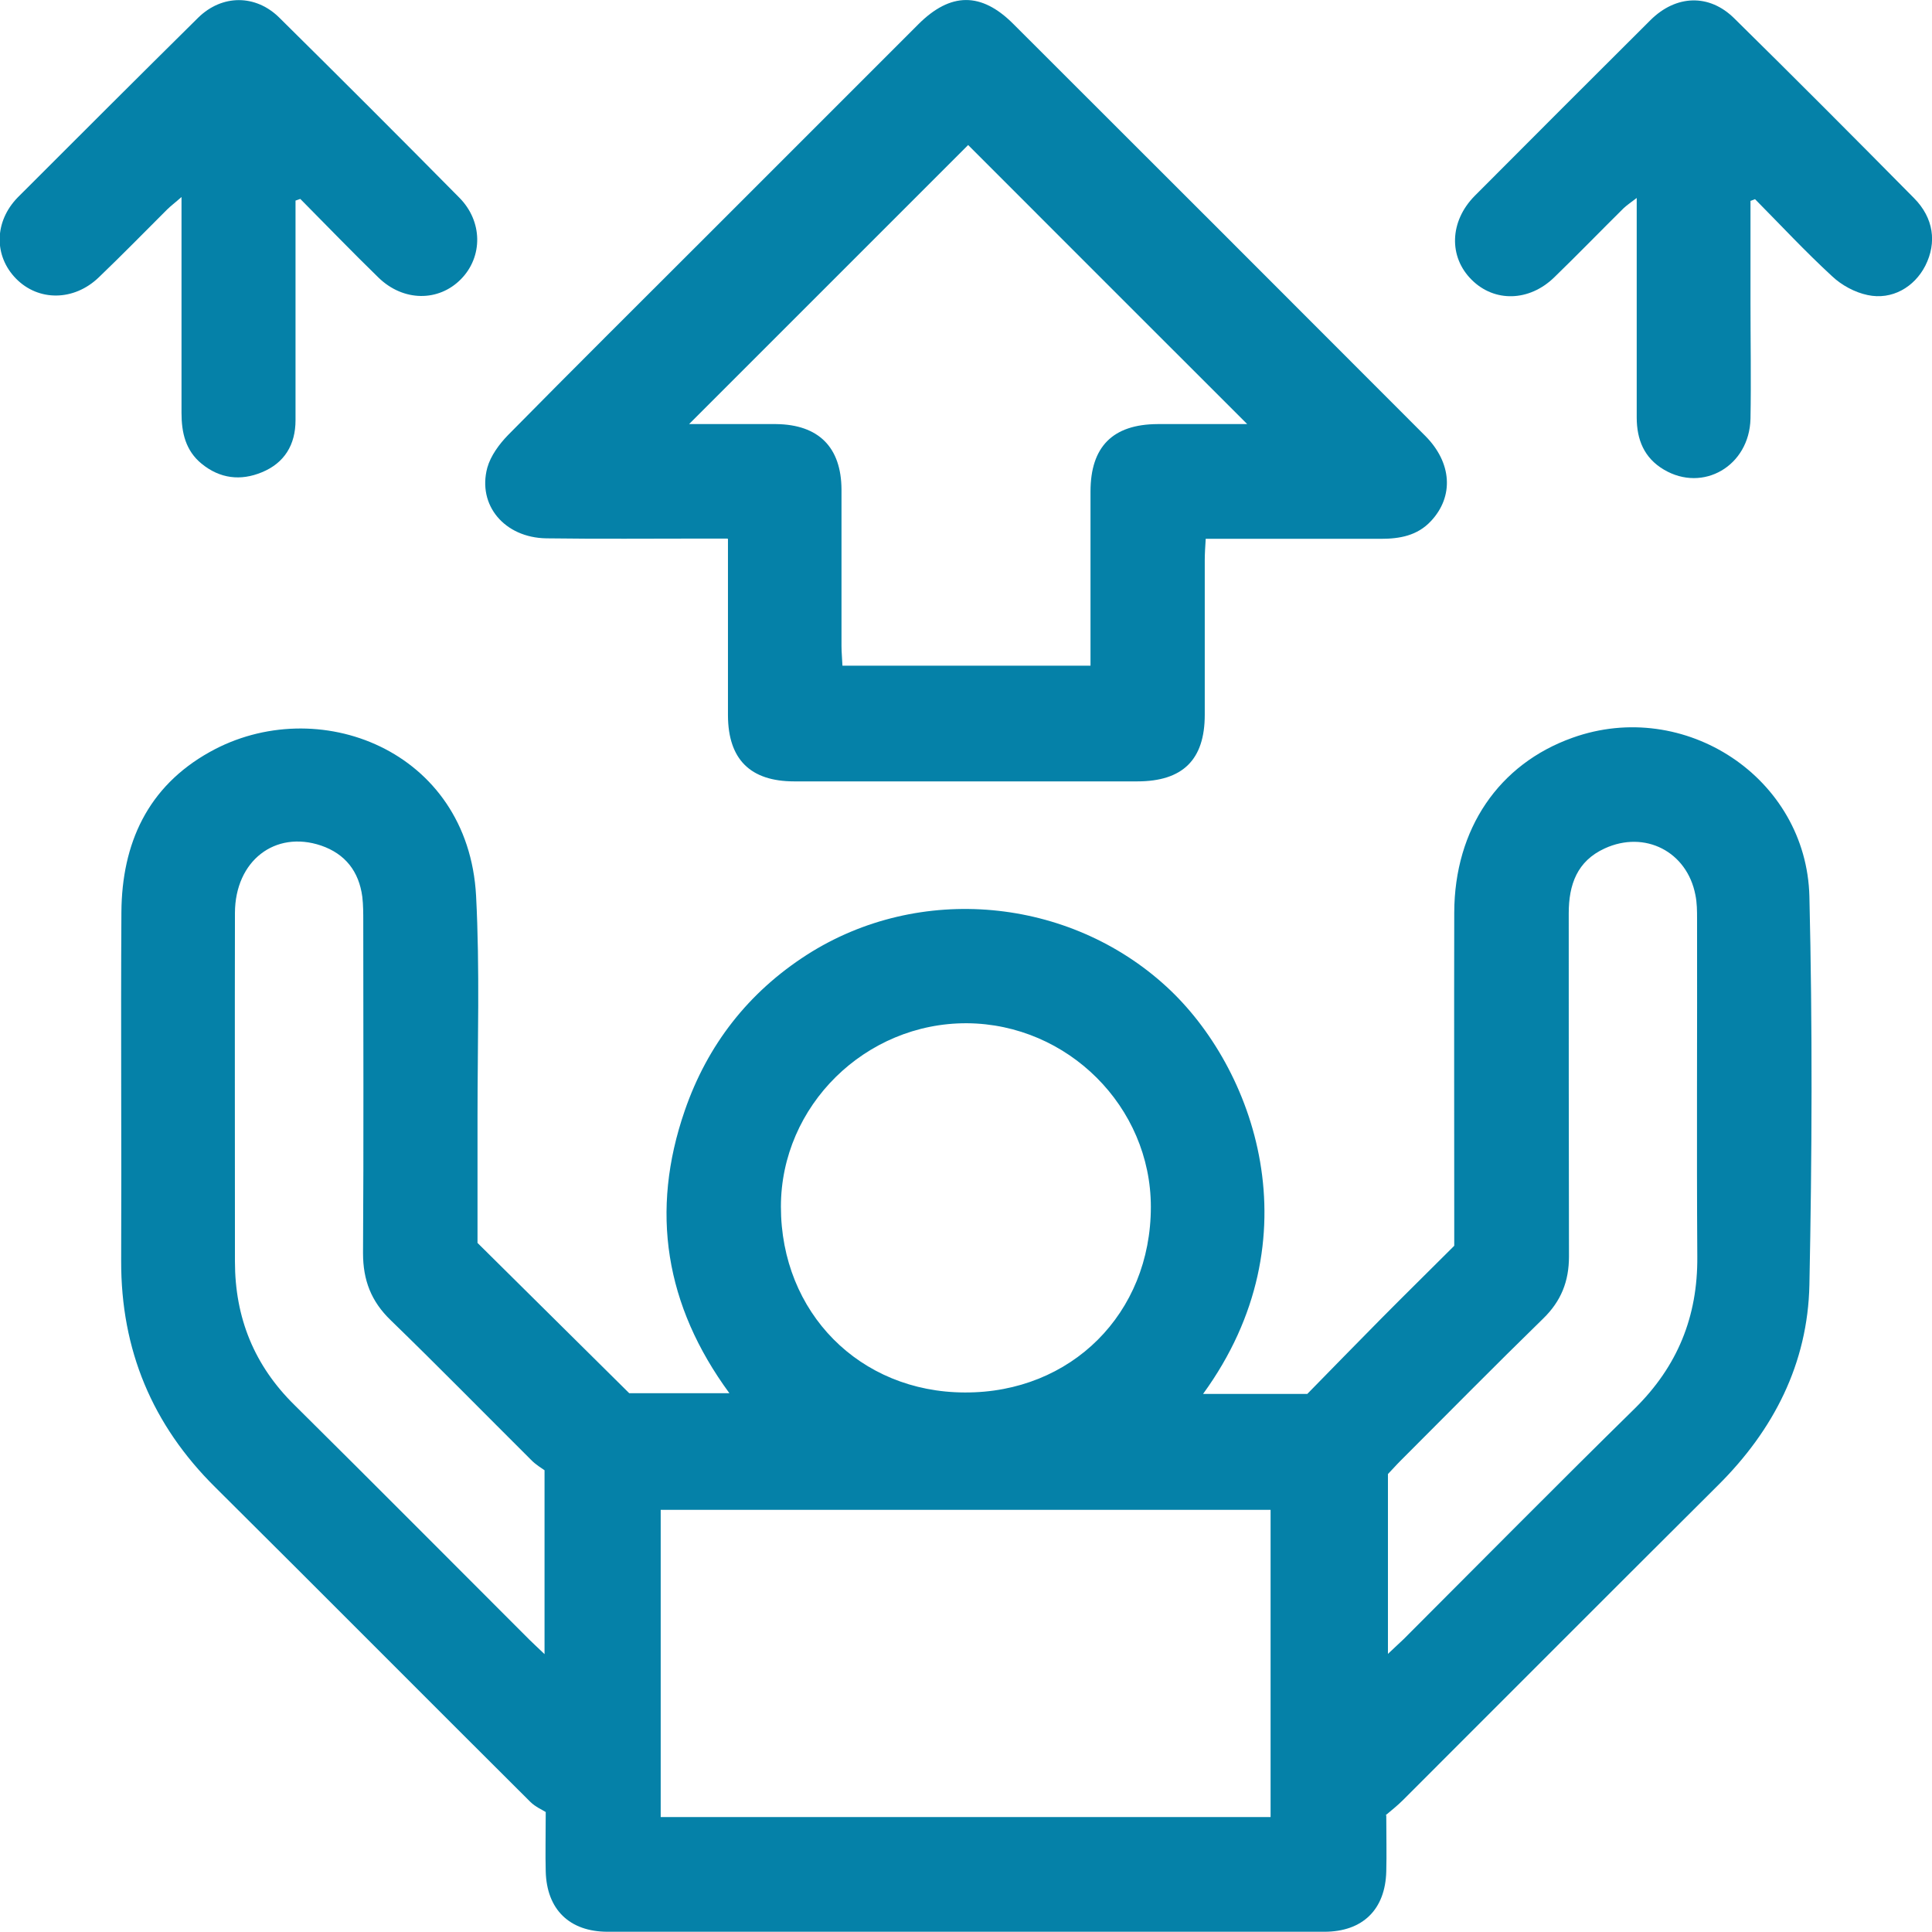 <svg width="81" height="81" viewBox="0 0 81 81" fill="none" xmlns="http://www.w3.org/2000/svg">
<g id="Iconos teaser" clip-path="url(#clip0_1842_1058)">
<path id="Vector" d="M58.12 76.12C58.12 76.99 58.14 77.73 58.12 78.46C58.08 80.06 57.13 80.99 55.52 80.99C45.51 80.99 35.49 80.99 25.48 80.99C23.87 80.99 22.92 80.05 22.88 78.46C22.86 77.72 22.88 76.99 22.88 75.97C22.76 75.89 22.45 75.76 22.23 75.54C17.82 71.15 13.44 66.74 9.03 62.36C6.38 59.74 5.07 56.59 5.08 52.87C5.1 48 5.06 43.12 5.09 38.24C5.11 35.36 6.19 32.98 8.79 31.53C13.29 29.01 19.63 31.42 19.96 37.56C20.12 40.63 20.02 43.72 20.02 46.81C20.02 48.6 20.02 50.39 20.02 52.11C22.15 54.22 24.23 56.28 26.38 58.41H30.58C27.88 54.73 27.25 50.78 28.71 46.56C29.66 43.81 31.37 41.61 33.83 40.03C38.55 37.01 44.83 37.62 48.91 41.37C52.58 44.74 55.19 51.91 50.44 58.44H54.81C55.83 57.4 56.86 56.34 57.9 55.29C58.92 54.26 59.95 53.25 60.97 52.23C60.97 51.86 60.97 51.55 60.97 51.23C60.97 46.91 60.96 42.59 60.97 38.26C60.98 34.75 62.84 32.03 65.93 30.93C70.62 29.25 75.74 32.6 75.86 37.59C75.99 43.02 75.97 48.45 75.86 53.87C75.79 57.17 74.36 59.96 72.02 62.28C67.61 66.67 63.22 71.07 58.82 75.47C58.6 75.69 58.35 75.89 58.1 76.1L58.12 76.12ZM27.7 76.18H53.27V63.3H27.7V76.18ZM40.45 58.38C44.91 58.4 48.25 55.07 48.25 50.6C48.25 46.4 44.77 42.93 40.54 42.9C36.28 42.88 32.74 46.36 32.74 50.59C32.74 55.03 36.04 58.37 40.45 58.38ZM22.83 69.36V61.64C22.72 61.56 22.46 61.41 22.26 61.2C20.3 59.25 18.36 57.27 16.38 55.35C15.56 54.56 15.22 53.67 15.22 52.54C15.25 47.9 15.23 43.27 15.23 38.63C15.23 38.29 15.23 37.94 15.19 37.6C15.05 36.54 14.48 35.8 13.46 35.45C11.53 34.8 9.86 36.09 9.85 38.27C9.84 43.14 9.85 48.02 9.85 52.89C9.85 55.25 10.66 57.25 12.35 58.91C15.64 62.17 18.91 65.46 22.19 68.74C22.36 68.91 22.53 69.06 22.83 69.35V69.36ZM58.19 69.34C58.47 69.08 58.66 68.9 58.85 68.72C62.07 65.5 65.28 62.25 68.53 59.06C70.33 57.29 71.18 55.2 71.16 52.69C71.13 47.97 71.16 43.26 71.15 38.54C71.15 38.2 71.15 37.85 71.08 37.52C70.73 35.7 68.96 34.8 67.28 35.57C66.12 36.1 65.77 37.09 65.77 38.29C65.77 43.09 65.77 47.88 65.78 52.68C65.78 53.72 65.45 54.55 64.7 55.28C62.68 57.25 60.7 59.26 58.71 61.25C58.51 61.45 58.32 61.67 58.19 61.8V69.34Z" fill="#0581A8"/>
<path id="Vector_2" d="M30.5 22.58C30.08 22.58 29.77 22.58 29.46 22.58C27.27 22.58 25.09 22.6 22.9 22.57C21.15 22.54 20.01 21.18 20.43 19.61C20.57 19.11 20.93 18.62 21.3 18.24C24.04 15.46 26.8 12.72 29.56 9.96C32.54 6.98 35.52 4 38.5 1.02C39.85 -0.33 41.14 -0.34 42.48 1C48.24 6.75 54 12.51 59.75 18.27C60.88 19.4 60.96 20.82 59.99 21.85C59.42 22.46 58.68 22.59 57.9 22.59C55.77 22.59 53.63 22.59 51.5 22.59C51.21 22.59 50.93 22.59 50.55 22.59C50.53 22.93 50.51 23.21 50.51 23.49C50.51 25.65 50.51 27.81 50.51 29.97C50.51 31.85 49.59 32.76 47.68 32.76C42.89 32.76 38.09 32.76 33.3 32.76C31.45 32.76 30.53 31.83 30.52 30C30.52 27.87 30.52 25.73 30.52 23.6C30.52 23.31 30.52 23.03 30.52 22.6L30.5 22.58ZM52.29 17.78C48.29 13.78 44.37 9.87 40.59 6.08C36.71 9.96 32.79 13.88 28.89 17.78C30.02 17.78 31.28 17.78 32.54 17.78C34.32 17.8 35.27 18.75 35.28 20.52C35.28 22.71 35.28 24.89 35.28 27.08C35.28 27.36 35.31 27.63 35.32 27.91H45.72C45.72 27.58 45.72 27.29 45.72 27.01C45.72 24.88 45.72 22.74 45.72 20.61C45.72 18.73 46.65 17.79 48.53 17.78C49.77 17.78 51 17.78 52.29 17.78Z" fill="#0581A8"/>
<path id="Vector_3" d="M73.39 8.41C73.39 9.83 73.39 11.24 73.39 12.66C73.39 14.29 73.42 15.93 73.39 17.56C73.34 19.54 71.4 20.66 69.76 19.69C68.93 19.2 68.62 18.43 68.62 17.5C68.62 14.74 68.62 11.97 68.62 9.21C68.62 8.95 68.62 8.69 68.62 8.3C68.37 8.49 68.21 8.6 68.07 8.73C67.1 9.69 66.14 10.68 65.16 11.63C64.11 12.65 62.65 12.68 61.7 11.73C60.73 10.77 60.77 9.28 61.83 8.21C64.28 5.75 66.74 3.29 69.2 0.84C70.27 -0.22 71.66 -0.27 72.71 0.77C75.24 3.26 77.75 5.78 80.25 8.31C81.07 9.14 81.21 10.17 80.72 11.14C80.26 12.04 79.32 12.59 78.3 12.37C77.77 12.26 77.21 11.96 76.81 11.58C75.69 10.55 74.65 9.43 73.58 8.35C73.52 8.37 73.46 8.4 73.4 8.42L73.39 8.41Z" fill="#0581A8"/>
<path id="Vector_4" d="M12.39 8.4C12.39 8.65 12.39 8.91 12.39 9.16C12.39 11.98 12.39 14.8 12.39 17.62C12.39 18.64 11.93 19.41 10.98 19.8C10.09 20.17 9.22 20.07 8.45 19.44C7.78 18.89 7.61 18.14 7.61 17.31C7.61 14.6 7.61 11.88 7.61 9.17C7.61 8.91 7.61 8.66 7.61 8.26C7.34 8.5 7.16 8.63 7 8.79C6.05 9.74 5.11 10.7 4.14 11.63C3.1 12.63 1.61 12.64 0.67 11.68C-0.26 10.73 -0.25 9.29 0.75 8.27C3.27 5.75 5.78 3.24 8.31 0.74C9.31 -0.24 10.72 -0.24 11.71 0.74C14.24 3.24 16.76 5.76 19.26 8.29C20.24 9.28 20.25 10.76 19.33 11.7C18.39 12.66 16.91 12.65 15.87 11.64C14.76 10.56 13.68 9.44 12.59 8.34C12.52 8.36 12.46 8.39 12.39 8.41V8.4Z" fill="#0581A8"/>
</g>
<defs>
<clipPath id="clip0_1842_1058">
<rect width="81" height="81" fill="white"/>
</clipPath>
</defs>
</svg>
